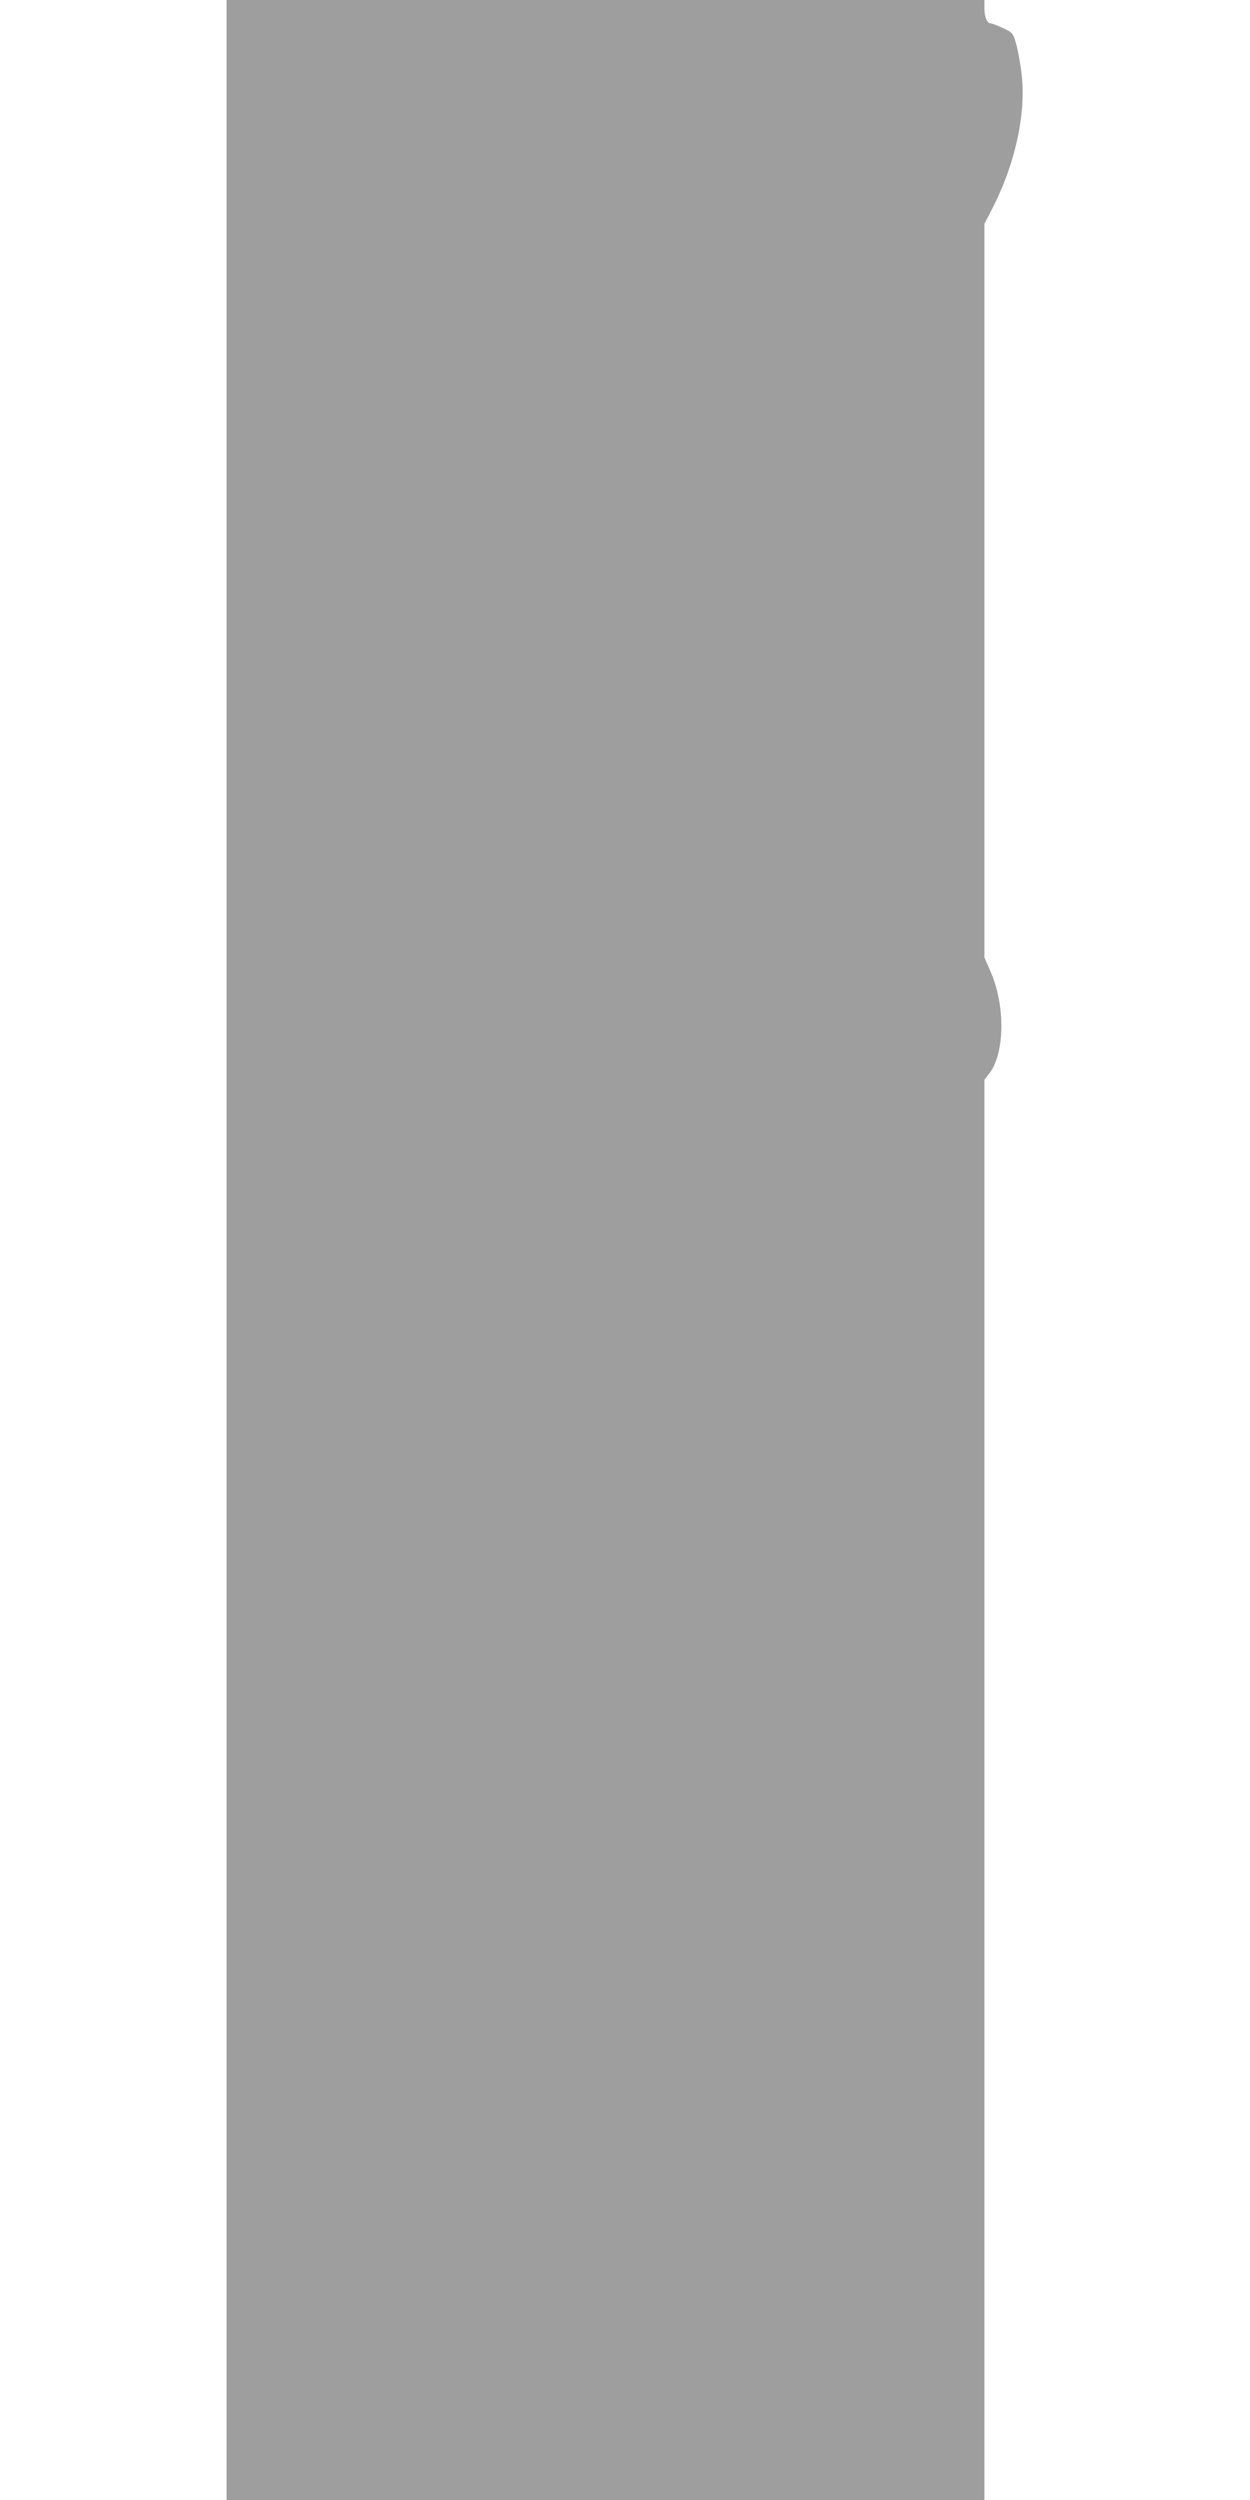 <?xml version="1.0" standalone="no"?>
<!DOCTYPE svg PUBLIC "-//W3C//DTD SVG 20010904//EN"
 "http://www.w3.org/TR/2001/REC-SVG-20010904/DTD/svg10.dtd">
<svg version="1.0" xmlns="http://www.w3.org/2000/svg"
 width="640pt" height="1280pt" viewBox="0 0 640 1280"
 preserveAspectRatio="xMidYMid meet">
<g transform="translate(0,1280) scale(0.1,-0.1)"
fill="#9e9e9e" stroke="none">
<path d="M1160 6400 l0 -6400 1940 0 1940 0 0 3636 0 3635 26 34 c79 104 82
348 5 522 l-31 71 0 1878 0 1878 36 69 c121 233 178 493 155 695 -6 53 -19
123 -28 156 -15 55 -19 60 -67 82 -28 13 -56 24 -63 24 -19 0 -33 34 -33 79
l0 41 -1940 0 -1940 0 0 -6400z"/>
</g>
</svg>
